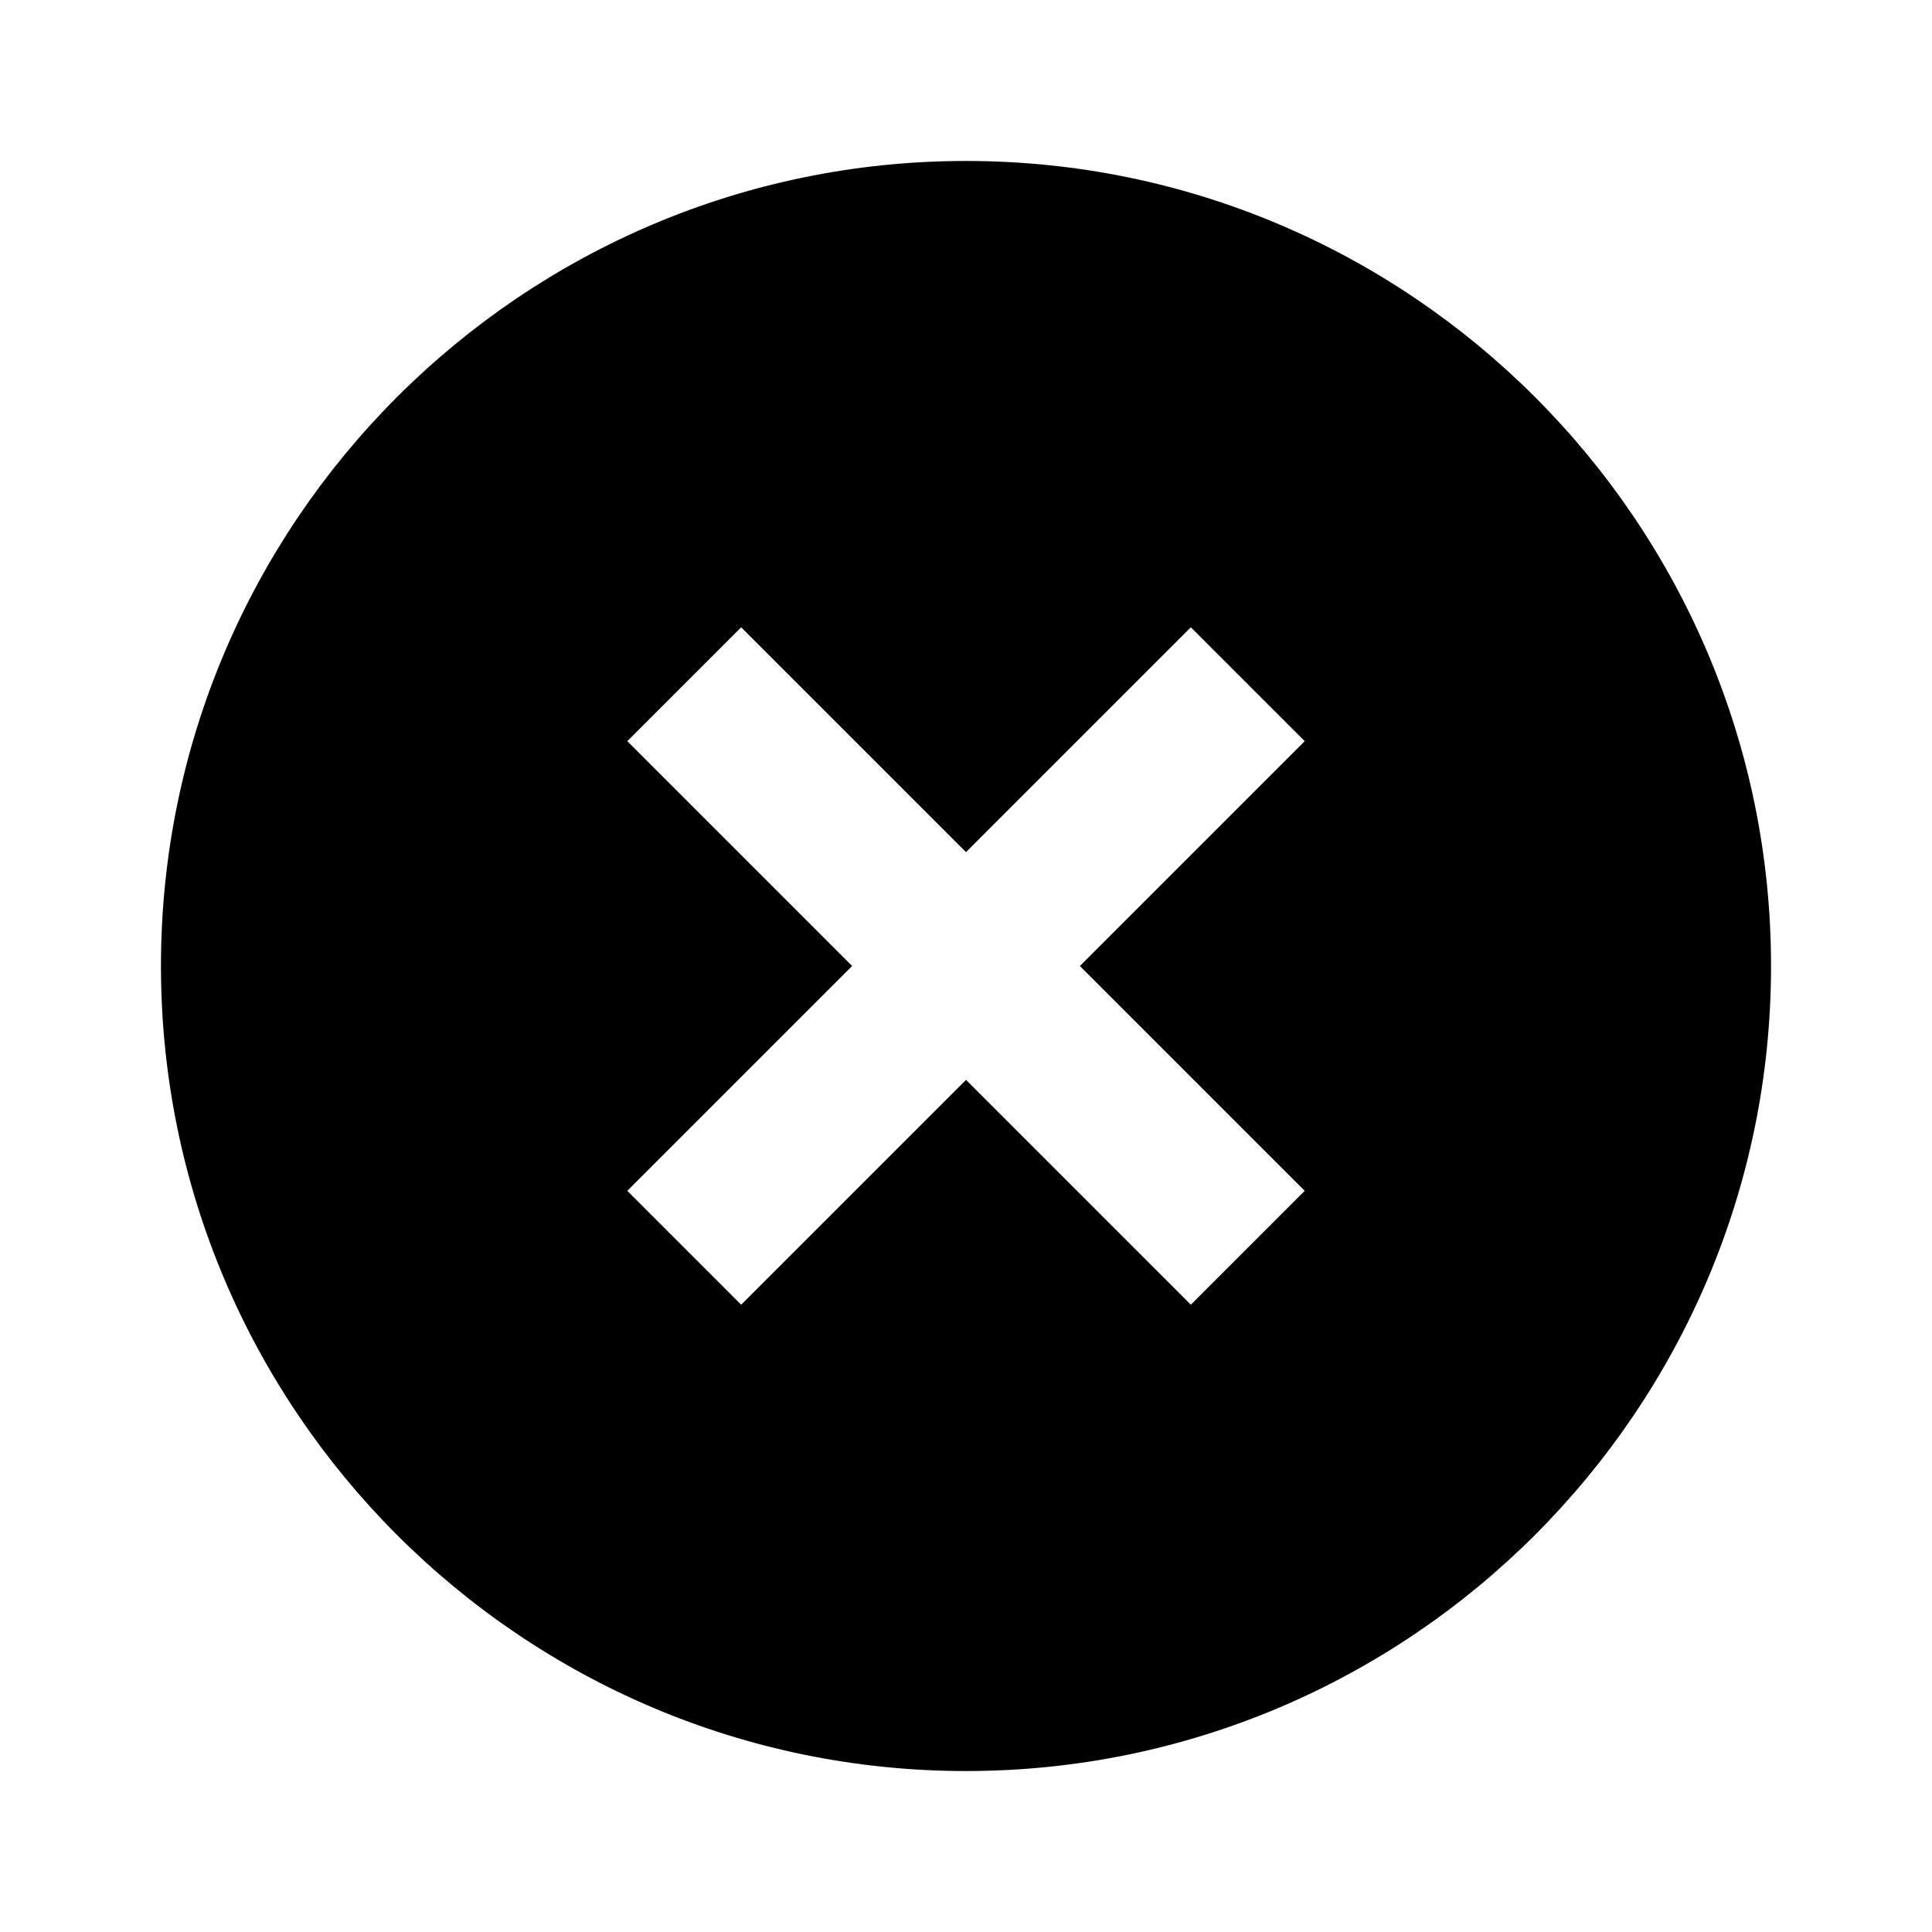 <!-- Generated by IcoMoon.io -->
<svg version="1.1" xmlns="http://www.w3.org/2000/svg" width="16" height="16" viewBox="0 0 16 16">
<title>bxs-x-circle</title>
<path d="M8 1.333c-3.676 0-6.667 2.991-6.667 6.667s2.991 6.667 6.667 6.667 6.667-2.991 6.667-6.667-2.991-6.667-6.667-6.667zM10.805 9.862l-0.943 0.943-1.862-1.862-1.862 1.862-0.943-0.943 1.862-1.862-1.862-1.862 0.943-0.943 1.862 1.862 1.862-1.862 0.943 0.943-1.862 1.862 1.862 1.862z"></path>
</svg>
